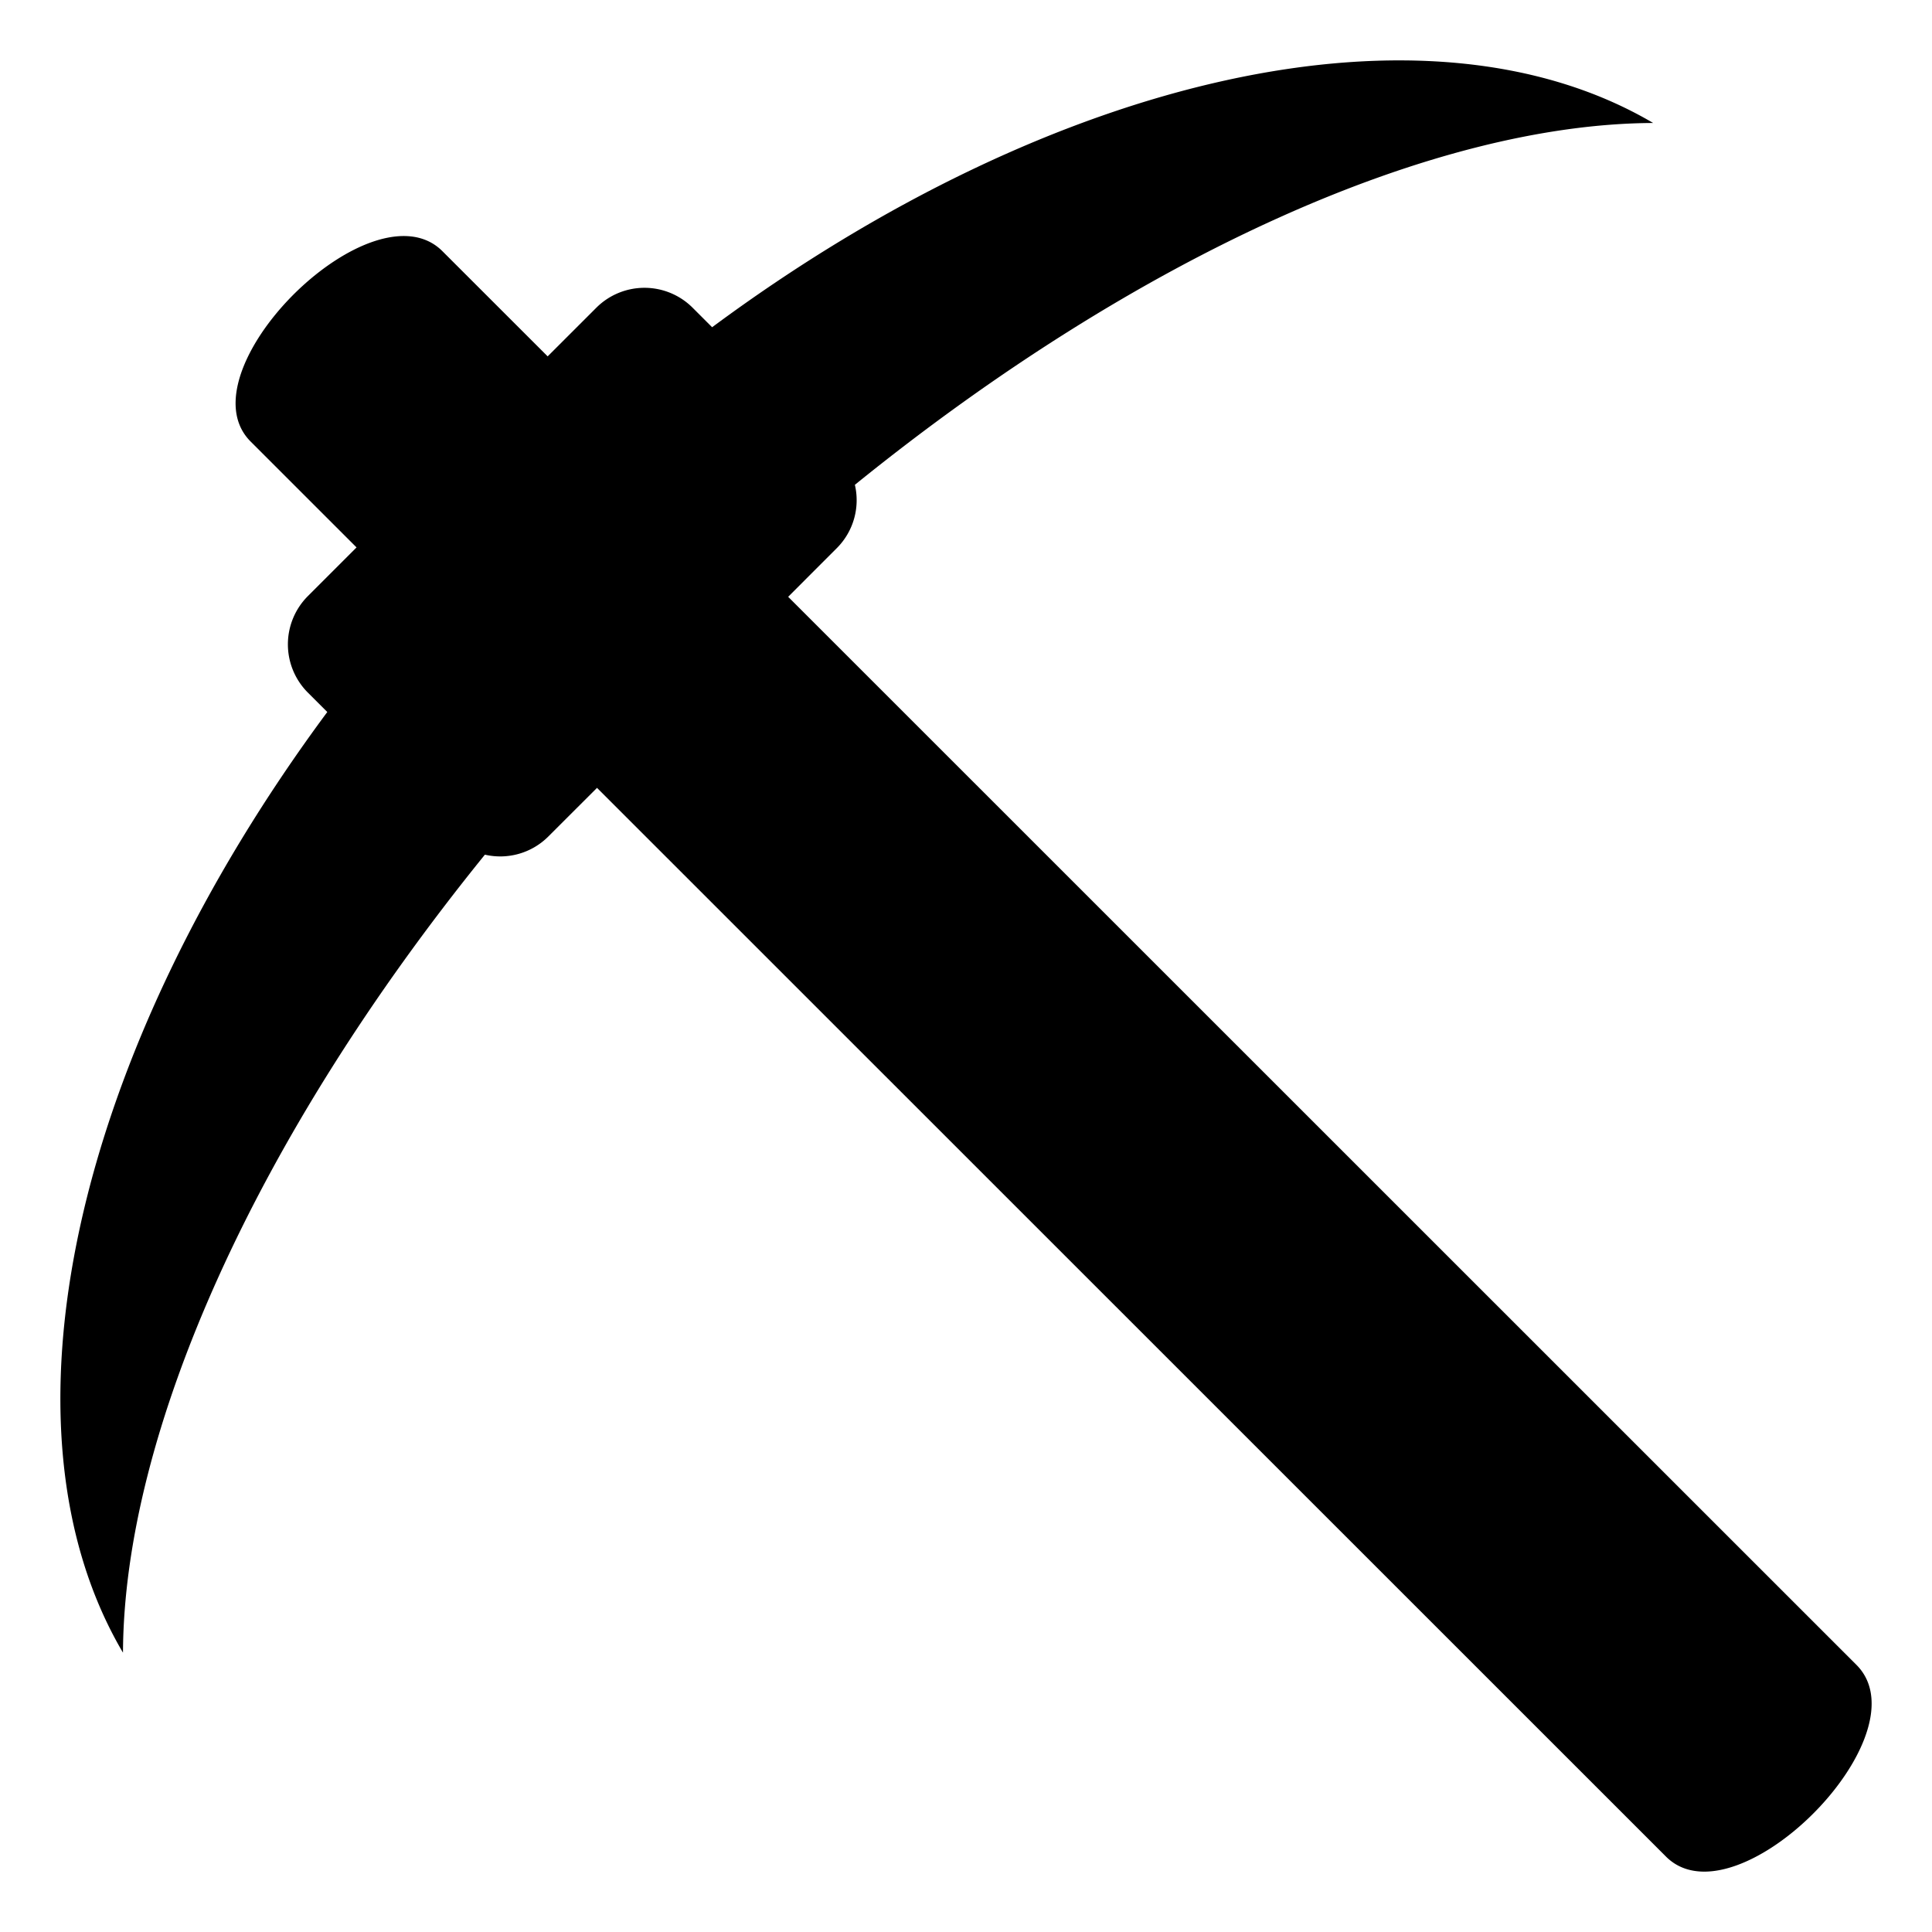 <?xml version="1.0" encoding="utf-8"?><!-- Скачано с сайта svg4.ru / Downloaded from svg4.ru -->
<svg width="800px" height="800px" viewBox="0 0 64 64" xmlns="http://www.w3.org/2000/svg" xmlns:xlink="http://www.w3.org/1999/xlink" aria-hidden="true" role="img" class="iconify iconify--emojione-monotone" preserveAspectRatio="xMidYMid meet"><path d="M61.501 55.155L26.109 19.77l1.613-1.614a2.245 2.245 0 0 0 .597-2.096C37.728 8.44 47.494 4.102 54.763 4.074C47.283-.331 34.92 2.448 23.59 10.84l-.647-.647a2.257 2.257 0 0 0-3.188 0l-1.613 1.612l-3.489-3.487c-.35-.348-.791-.499-1.279-.499c-2.761 0-7.043 4.855-5.064 6.815l3.501 3.5l-1.618 1.618a2.262 2.262 0 0 0 0 3.186l.649.648C2.448 34.911-.332 47.271 4.074 54.747c.031-7.266 4.369-17.03 11.989-26.435a2.252 2.252 0 0 0 2.095-.596l1.619-1.617l35.404 35.396c.348.352.788.505 1.276.505c2.743 0 7.005-4.869 5.044-6.845" fill="#000000"></path></svg>
